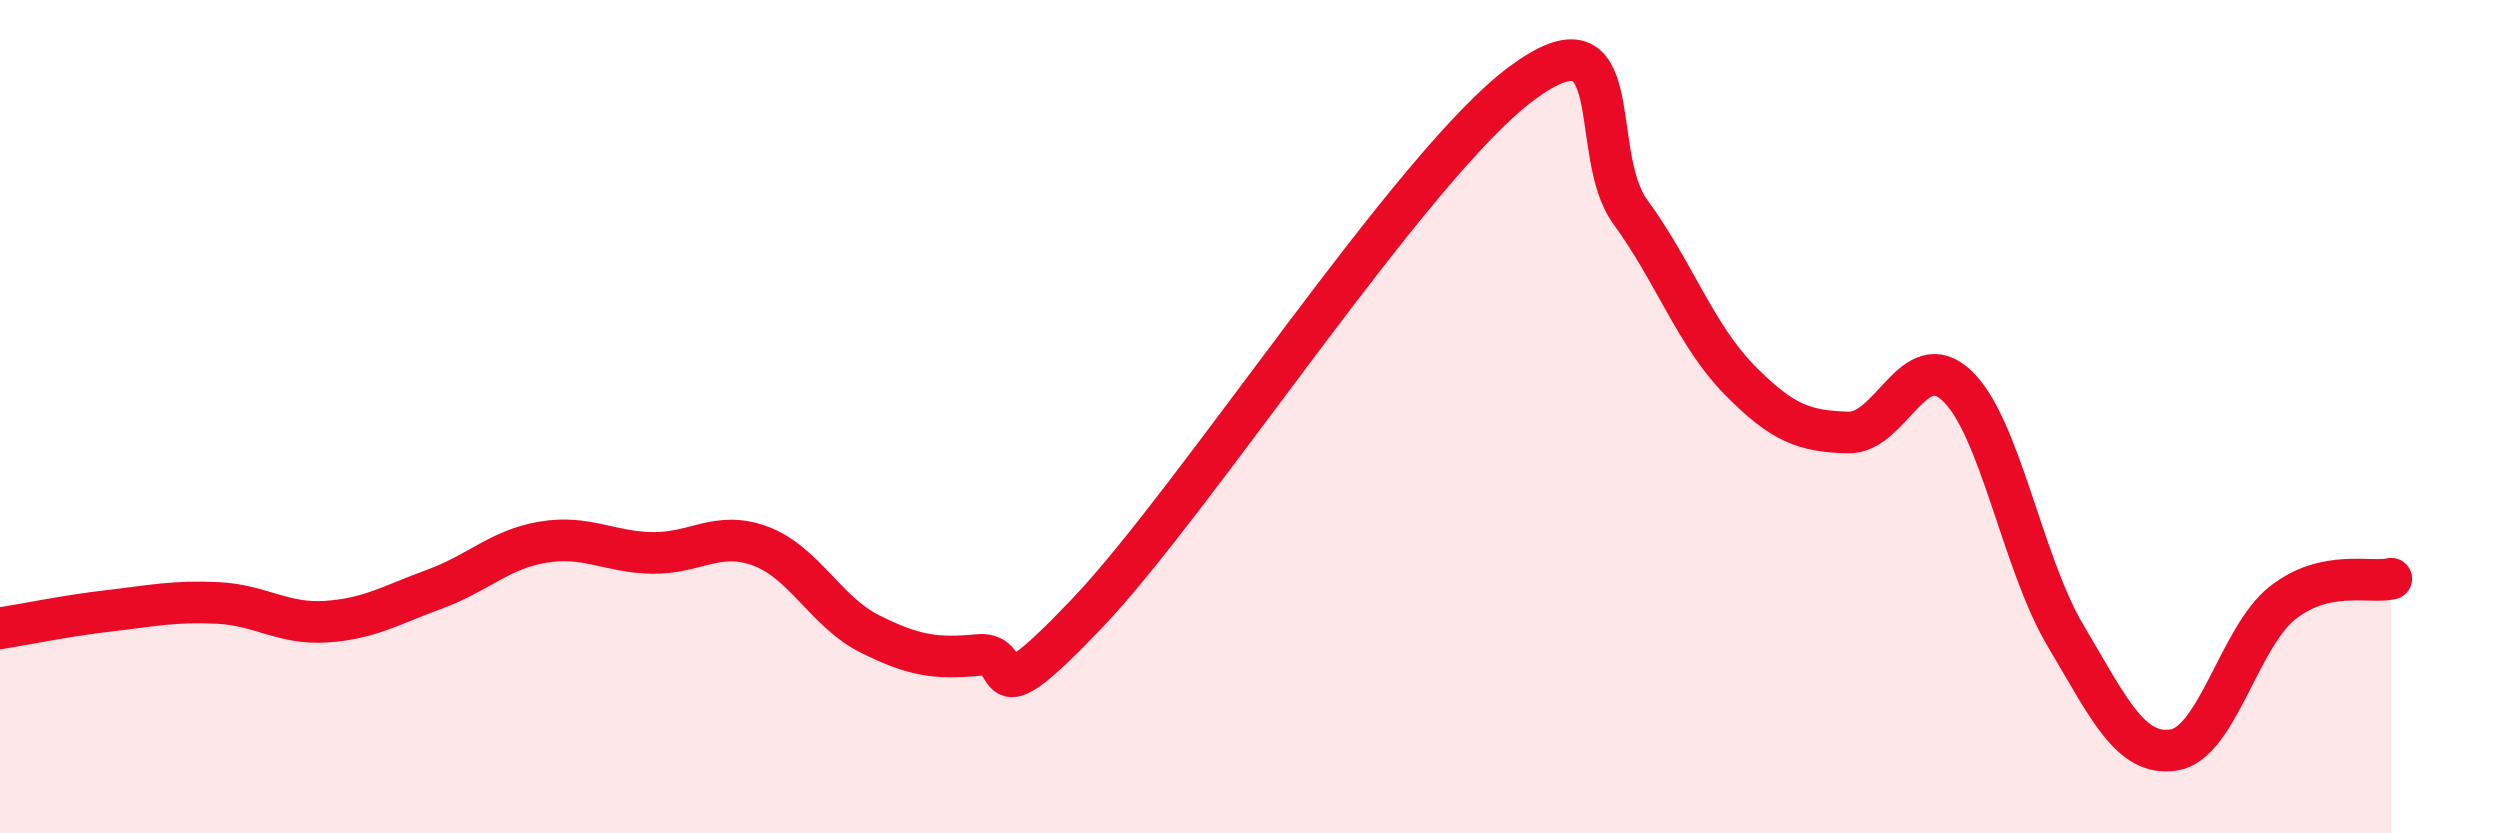
    <svg width="60" height="20" viewBox="0 0 60 20" xmlns="http://www.w3.org/2000/svg">
      <path
        d="M 0,15.08 C 0.52,15 1.57,14.78 2.61,14.66 C 3.65,14.54 4.18,14.42 5.22,14.47 C 6.26,14.52 6.79,14.99 7.83,14.92 C 8.87,14.85 9.39,14.52 10.43,14.14 C 11.47,13.76 12,13.18 13.04,13.01 C 14.08,12.84 14.61,13.25 15.65,13.27 C 16.69,13.29 17.22,12.72 18.26,13.11 C 19.3,13.5 19.83,14.69 20.87,15.21 C 21.91,15.73 22.44,15.82 23.48,15.72 C 24.52,15.62 23.48,17.46 26.09,14.72 C 28.7,11.98 33.91,3.93 36.52,2 C 39.13,0.07 38.09,3.67 39.13,5.09 C 40.17,6.51 40.7,8.05 41.74,9.11 C 42.78,10.17 43.31,10.35 44.35,10.38 C 45.39,10.41 45.92,8.28 46.96,9.25 C 48,10.22 48.53,13.5 49.57,15.25 C 50.61,17 51.13,18.16 52.17,18 C 53.21,17.84 53.74,15.29 54.78,14.47 C 55.82,13.65 56.87,14.01 57.39,13.89L57.39 20L0 20Z"
        fill="#EB0A25"
        opacity="0.1"
        stroke-linecap="round"
        stroke-linejoin="round"
      />
      <path
        d="M 0,15.08 C 0.52,15 1.57,14.78 2.61,14.66 C 3.65,14.54 4.18,14.42 5.22,14.47 C 6.26,14.52 6.79,14.99 7.83,14.92 C 8.87,14.85 9.39,14.52 10.43,14.14 C 11.47,13.76 12,13.18 13.04,13.01 C 14.08,12.84 14.61,13.25 15.65,13.27 C 16.69,13.29 17.22,12.72 18.26,13.11 C 19.3,13.5 19.83,14.69 20.87,15.21 C 21.91,15.73 22.44,15.82 23.48,15.72 C 24.52,15.62 23.48,17.46 26.09,14.72 C 28.7,11.98 33.91,3.93 36.52,2 C 39.13,0.07 38.09,3.67 39.13,5.09 C 40.17,6.51 40.7,8.05 41.74,9.11 C 42.78,10.17 43.31,10.35 44.35,10.38 C 45.39,10.41 45.92,8.28 46.96,9.25 C 48,10.22 48.53,13.5 49.57,15.25 C 50.61,17 51.13,18.16 52.17,18 C 53.21,17.84 53.74,15.29 54.78,14.47 C 55.82,13.65 56.87,14.01 57.39,13.89"
        stroke="#EB0A25"
        stroke-width="1"
        fill="none"
        stroke-linecap="round"
        stroke-linejoin="round"
      />
    </svg>
  